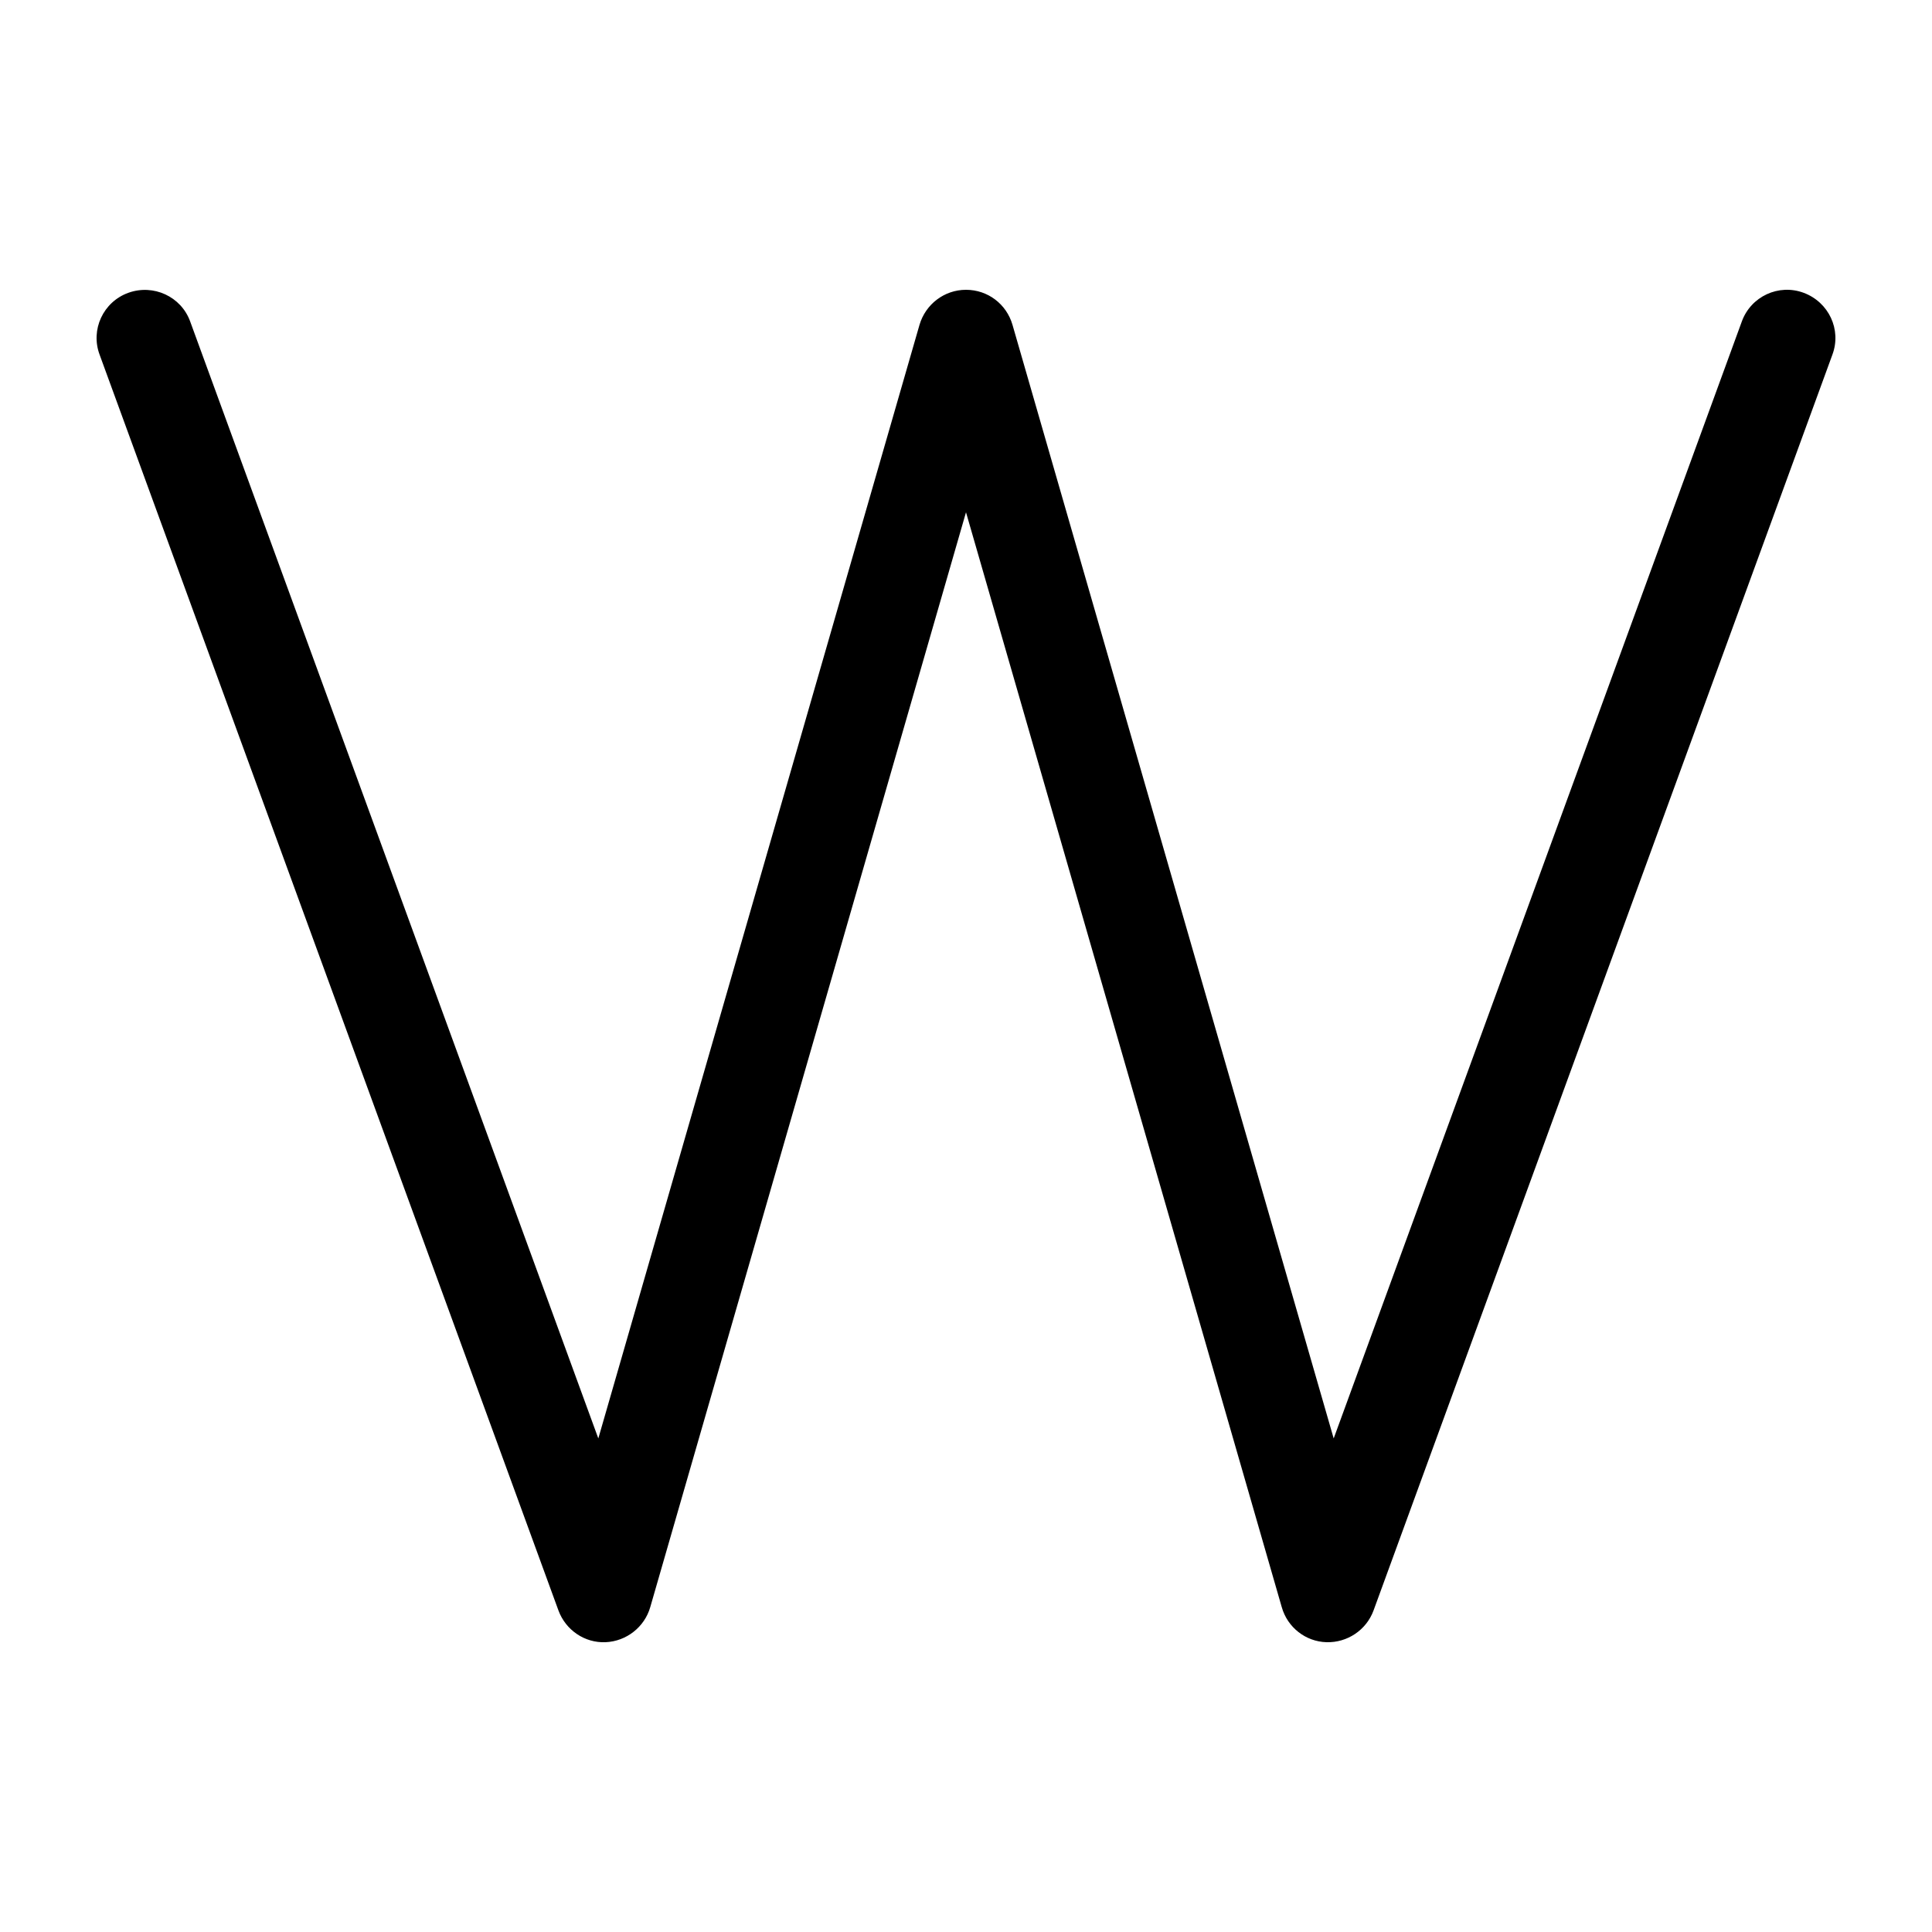 <svg xmlns="http://www.w3.org/2000/svg" viewBox="0 0 640 640"><!--! Font Awesome Pro 7.1.0 by @fontawesome - https://fontawesome.com License - https://fontawesome.com/license (Commercial License) Copyright 2025 Fonticons, Inc. --><path opacity=".4" fill="currentColor" d=""/><path fill="currentColor" d="M42.5 97C50.8 94 60 98.2 63 106.5L198.2 476.5L304.6 107.6C306.6 100.8 312.8 96 320 96C327.2 96 333.4 100.7 335.4 107.6L441.8 476.5L577 106.5C580 98.2 589.2 93.9 597.5 97C605.8 100.1 610.1 109.2 607 117.5L455 533.5C452.6 540 446.3 544.2 439.4 544C432.5 543.8 426.5 539.1 424.6 532.4L320 169.7L215.4 532.4C213.5 539 207.5 543.7 200.6 544C193.7 544.3 187.4 540 185 533.5L33 117.5C29.9 109.2 34.2 100 42.5 97z"/></svg>